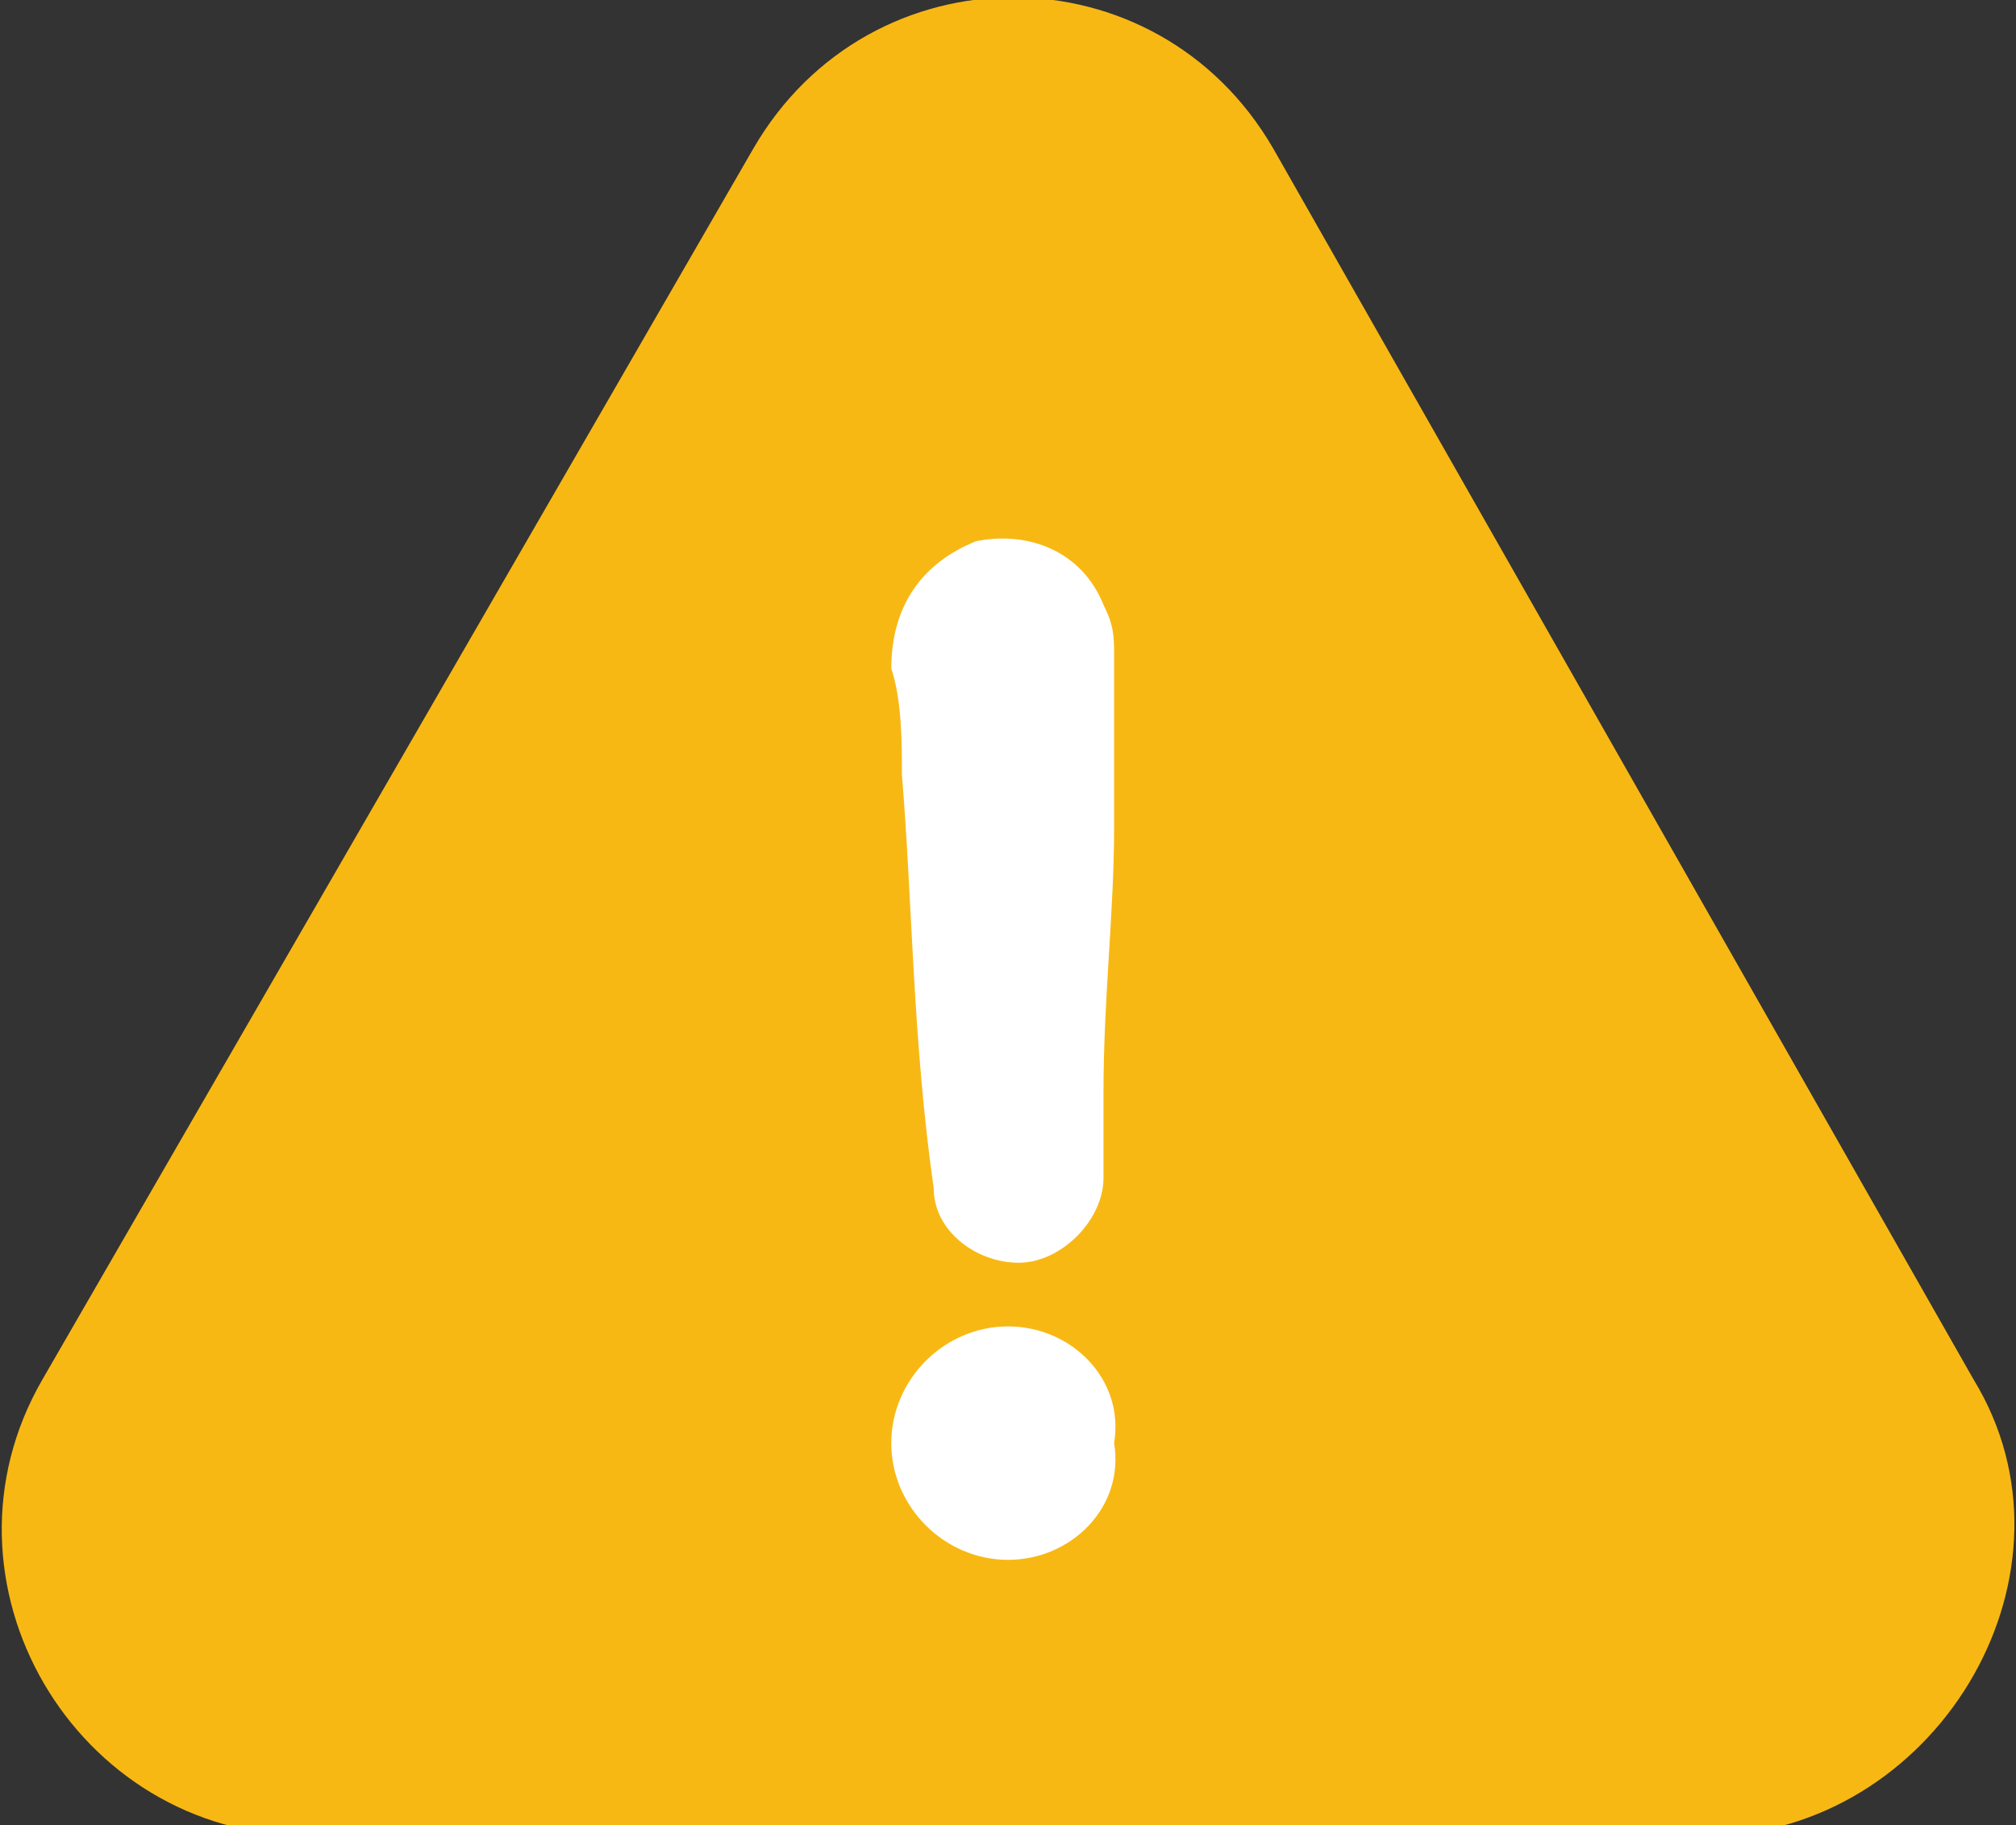 <svg xmlns="http://www.w3.org/2000/svg" xmlns:xlink="http://www.w3.org/1999/xlink" xml:space="preserve" style="enable-background:new 0 0 19 17.2" viewBox="0 0 19 17.2"><rect x="0" y="0" width="19" height="17.2" fill="#333333" stroke="none"/><defs><path id="a" d="M0-.9h19v19H0z"/></defs><clipPath id="b"><use xlink:href="#a" style="overflow:visible"/></clipPath><g style="clip-path:url(#b)"><path d="m9 2.1-6 11 1 3h9l3-2-7-12z" style="fill:#fff"/><path d="M18.6 13 12 1.4c-1.1-1.9-3.8-1.9-4.9 0L.4 13c-1.1 1.9.3 4.3 2.5 4.3h13.3c2.1-.1 3.5-2.5 2.4-4.3zm-9.1 1.7c-.6 0-1.1-.5-1.1-1.1 0-.6.5-1.1 1.1-1.1.6 0 1.1.5 1 1.1.1.6-.4 1.1-1 1.1zm1-6.9c0 .8-.1 1.6-.1 2.5v.8c0 .4-.4.8-.8.8s-.8-.3-.8-.7c-.2-1.4-.2-2.7-.3-3.9 0-.3 0-.7-.1-1 0-.6.3-1 .8-1.2.5-.1 1 .1 1.2.6.1.2.1.3.1.5v1.6z" style="fill:#f8b814"/></g></svg>